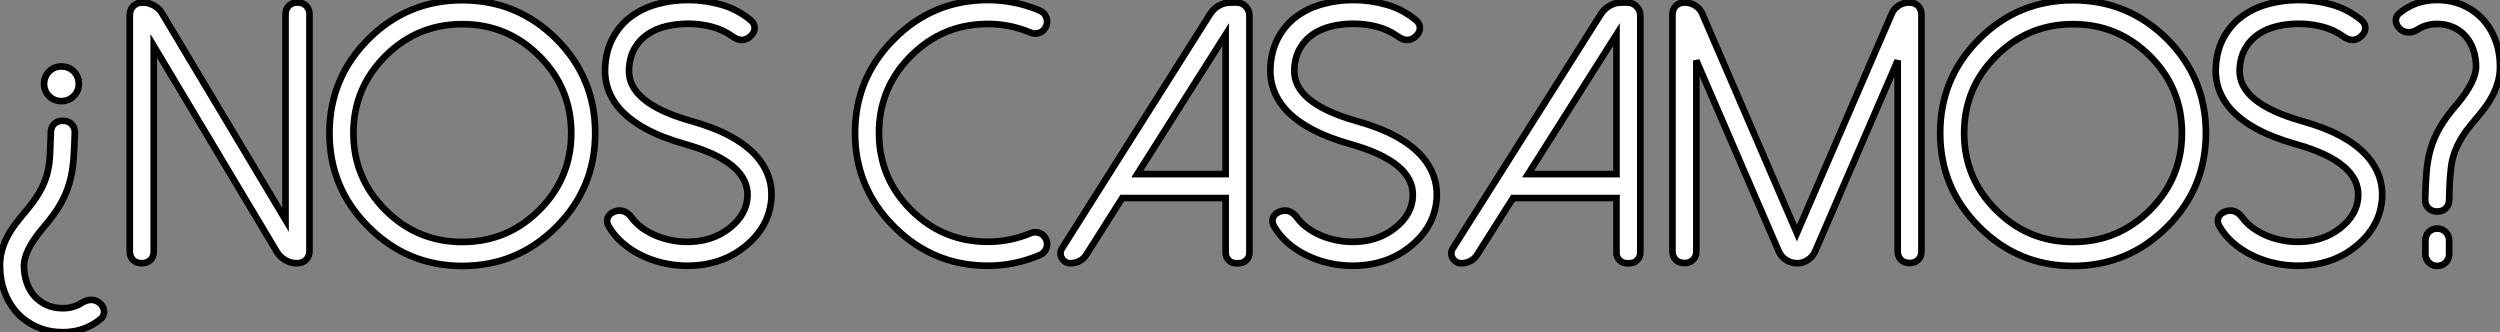 <?xml version="1.0" standalone="no"?>
<svg xmlns="http://www.w3.org/2000/svg" viewBox="0.52 -39.65 376.59 50.04"><rect x="0.52" y="-39.65" width="376.59" height="50.04" fill="#808080" stroke="none"/><path d="M9.95-21.46L10.01-21.46Q10.80-21.46 11.29-20.97Q11.79-20.48 11.79-19.69L11.79-19.69Q11.73-17.31 11.58-15.46Q11.43-13.62 10.95-11.99Q10.47-10.36 9.56-8.79Q8.64-7.22 7.08-5.41L7.08-5.41Q4.13-1.94 4.13 0.38L4.13 0.38Q4.13 1.70 4.53 2.87Q4.92 4.05 5.67 4.91Q6.43 5.77 7.52 6.28Q8.61 6.78 10.01 6.78L10.01 6.78Q11.59 6.78 12.85 5.96L12.85 5.96Q13.56 5.52 14.27 5.52L14.27 5.52Q14.98 5.52 15.56 6.02L15.56 6.02Q16.19 6.59 16.20 7.29Q16.21 7.98 15.59 8.48L15.59 8.48Q13.18 10.39 10.01 10.39L10.01 10.39Q7.85 10.39 6.10 9.61Q4.35 8.83 3.10 7.48Q1.86 6.13 1.19 4.31Q0.52 2.49 0.52 0.38L0.52 0.38Q0.52-0.88 0.82-1.96Q1.12-3.04 1.64-4.02Q2.16-5.00 2.86-5.92Q3.55-6.84 4.32-7.74L4.32-7.74Q5.69-9.35 6.45-10.68Q7.22-12.00 7.59-13.33Q7.96-14.66 8.04-16.17Q8.12-17.69 8.18-19.69L8.18-19.69Q8.18-20.48 8.67-20.97Q9.16-21.46 9.95-21.46L9.95-21.46ZM9.76-24.42L9.76-24.42Q8.67-24.42 7.92-25.17Q7.16-25.92 7.16-27.02L7.16-27.02Q7.16-28.11 7.92-28.88Q8.67-29.64 9.76-29.64L9.76-29.64Q10.88-29.64 11.63-28.89Q12.39-28.14 12.39-27.02L12.39-27.02Q12.39-25.92 11.62-25.17Q10.86-24.42 9.76-24.42ZM45.31-39.27L45.36-39.27Q46.16-39.27 46.65-38.77Q47.14-38.28 47.14-37.49L47.14-37.49L47.14-1.91Q47.14-1.04 46.62-0.52Q46.10 0 45.23 0L45.23 0Q44.32 0 43.53-0.45Q42.74-0.90 42.27-1.64L42.27-1.64L23.68-32.73L23.68-1.78Q23.68-0.98 23.19-0.49Q22.70 0 21.90 0L21.90 0Q21.05 0 20.56-0.49Q20.07-0.98 20.07-1.78L20.07-1.78L20.07-37.32Q20.07-38.20 20.60-38.73Q21.14-39.27 22.01-39.27L22.01-39.27Q22.91-39.27 23.72-38.81Q24.53-38.36 24.96-37.60L24.96-37.60L43.53-6.54L43.53-37.49Q43.53-38.28 44.02-38.77Q44.52-39.27 45.31-39.27L45.31-39.27ZM58.57-31.20L58.57-31.20Q53.76-26.39 53.76-19.61L53.76-19.61Q53.76-12.82 58.57-8.01L58.57-8.01Q63.38-3.20 70.16-3.20L70.16-3.20Q76.95-3.20 81.76-8.01L81.76-8.01Q86.57-12.82 86.57-19.61L86.57-19.61Q86.57-26.39 81.76-31.20L81.76-31.20Q76.95-36.01 70.16-36.01L70.16-36.01Q63.38-36.01 58.57-31.20ZM56.03-5.47L56.03-5.47Q50.15-11.32 50.15-19.61L50.15-19.61Q50.15-27.89 56.03-33.77L56.03-33.77Q61.88-39.62 70.16-39.62L70.16-39.62Q78.45-39.62 84.33-33.77L84.33-33.77Q90.18-27.89 90.18-19.61L90.18-19.61Q90.18-11.32 84.33-5.47L84.33-5.47Q78.45 0.41 70.16 0.41L70.16 0.41Q61.88 0.41 56.03-5.47ZM92.20-5.58L92.20-5.58Q91.82-6.26 92.07-6.88Q92.31-7.49 93.11-7.79L93.11-7.79Q93.41-7.93 93.84-7.93L93.84-7.93Q94.91-7.93 95.68-6.86L95.68-6.86Q96.33-5.99 97.23-5.33Q98.14-4.68 99.18-4.22Q100.21-3.77 101.32-3.53Q102.43-3.28 103.47-3.23L103.47-3.23Q107.63-3.06 110.47-5.33L110.47-5.33Q113.01-7.36 113.12-10.09L113.12-10.09Q113.34-15.23 103.71-17.94L103.71-17.94Q96.80-19.88 93.79-23.35L93.79-23.35Q91.55-26.00 91.66-29.31L91.66-29.31Q91.77-31.96 92.82-33.92Q93.87-35.88 95.58-37.15Q97.29-38.42 99.50-39.03Q101.72-39.65 104.15-39.65L104.15-39.65Q106.70-39.65 109.13-38.96Q111.56-38.28 113.56-36.64L113.56-36.64Q114.19-36.15 114.19-35.45Q114.19-34.75 113.56-34.18L113.56-34.18Q112.96-33.63 112.25-33.63L112.25-33.63Q111.62-33.63 110.88-34.15L110.88-34.15Q109.43-35.19 107.69-35.63Q105.96-36.07 104.18-36.07L104.18-36.07Q102.48-36.07 100.91-35.70Q99.34-35.33 98.11-34.51Q96.88-33.69 96.11-32.36Q95.35-31.04 95.27-29.15L95.27-29.15Q95.07-24.12 104.67-21.41L104.67-21.41Q111.56-19.50 114.60-15.97L114.60-15.97Q116.87-13.29 116.73-9.95L116.73-9.95Q116.51-5.55 112.74-2.52L112.74-2.52Q109.16 0.38 104.02 0.38L104.02 0.38Q103.82 0.38 103.66 0.38Q103.50 0.38 103.30 0.36L103.30 0.36Q101.72 0.30 100.09-0.11Q98.46-0.52 96.99-1.26Q95.51-2.00 94.27-3.08Q93.02-4.16 92.20-5.58Z" fill="white" stroke="black" transform="scale(1,1)"/><path d="M137.74-8.04L137.74-8.04Q142.55-3.23 149.33-3.23L149.33-3.23Q152.67-3.23 155.73-4.51L155.73-4.51Q156.17-4.70 156.62-4.66Q157.07-4.62 157.43-4.39Q157.78-4.16 158.01-3.76Q158.25-3.36 158.25-2.87L158.25-2.87Q158.25-2.32 157.95-1.89Q157.64-1.45 157.15-1.23L157.15-1.23Q153.38 0.38 149.33 0.38L149.33 0.38Q141.07 0.38 135.20-5.50L135.20-5.50Q129.32-11.38 129.32-19.63L129.32-19.63Q129.32-27.89 135.20-33.77L135.20-33.77Q141.07-39.65 149.33-39.65L149.33-39.65Q151.38-39.65 153.32-39.25Q155.27-38.86 157.15-38.06L157.15-38.06Q157.64-37.84 157.95-37.39Q158.25-36.94 158.25-36.39L158.25-36.39Q158.25-35.90 158.01-35.51Q157.78-35.11 157.43-34.88Q157.07-34.64 156.62-34.60Q156.17-34.56 155.73-34.75L155.73-34.75Q152.67-36.04 149.33-36.04L149.33-36.04Q142.55-36.04 137.74-31.23L137.74-31.23Q132.93-26.41 132.93-19.63L132.93-19.63Q132.93-12.85 137.74-8.04ZM188.73-37.32L188.73-37.32L188.73-1.59Q188.73-0.93 188.27-0.46Q187.80 0 187.15 0L187.15 0L186.71 0Q186.05 0 185.60-0.46Q185.15-0.93 185.15-1.59L185.15-1.59L185.15-9.82L169.57-9.82L164.18-1.31Q163.80-0.68 163.15-0.34Q162.51 0 161.80 0L161.80 0L161.75 0Q161.31 0 160.98-0.22Q160.65-0.44 160.46-0.77Q160.27-1.09 160.27-1.49Q160.27-1.89 160.52-2.27L160.52-2.27L182.83-37.57Q183.35-38.36 184.15-38.81Q184.96-39.27 185.92-39.27L185.92-39.27L186.77-39.27Q187.59-39.27 188.16-38.69Q188.73-38.12 188.73-37.32ZM185.15-34.45L171.84-13.43L185.15-13.43L185.15-34.45ZM192.43-5.58L192.43-5.58Q192.04-6.26 192.29-6.88Q192.54-7.49 193.33-7.79L193.33-7.79Q193.63-7.93 194.07-7.93L194.07-7.93Q195.13-7.93 195.90-6.86L195.90-6.86Q196.55-5.99 197.46-5.33Q198.36-4.68 199.40-4.22Q200.44-3.77 201.54-3.53Q202.65-3.28 203.69-3.23L203.69-3.23Q207.85-3.06 210.69-5.33L210.69-5.33Q213.23-7.36 213.34-10.09L213.34-10.09Q213.56-15.23 203.94-17.94L203.94-17.94Q197.02-19.88 194.01-23.35L194.01-23.35Q191.77-26.00 191.88-29.31L191.88-29.31Q191.99-31.96 193.04-33.92Q194.09-35.88 195.80-37.15Q197.51-38.42 199.73-39.03Q201.94-39.65 204.38-39.65L204.38-39.65Q206.92-39.65 209.35-38.96Q211.79-38.28 213.78-36.64L213.78-36.64Q214.41-36.15 214.41-35.45Q214.41-34.75 213.78-34.18L213.78-34.18Q213.18-33.63 212.47-33.63L212.47-33.63Q211.84-33.63 211.10-34.15L211.10-34.15Q209.65-35.19 207.92-35.63Q206.18-36.07 204.40-36.07L204.40-36.07Q202.71-36.07 201.13-35.70Q199.56-35.33 198.33-34.51Q197.10-33.69 196.34-32.36Q195.57-31.04 195.49-29.15L195.49-29.15Q195.30-24.12 204.89-21.41L204.89-21.41Q211.79-19.50 214.82-15.97L214.82-15.97Q217.09-13.29 216.95-9.95L216.95-9.95Q216.73-5.55 212.96-2.52L212.96-2.52Q209.38 0.38 204.24 0.38L204.24 0.38Q204.05 0.38 203.88 0.38Q203.72 0.38 203.53 0.36L203.53 0.36Q201.94 0.30 200.31-0.11Q198.69-0.52 197.21-1.26Q195.73-2.00 194.49-3.08Q193.25-4.16 192.43-5.58ZM247.61-37.32L247.61-37.32L247.61-1.59Q247.61-0.93 247.14-0.46Q246.68 0 246.02 0L246.02 0L245.58 0Q244.93 0 244.47-0.46Q244.02-0.93 244.02-1.59L244.02-1.59L244.02-9.82L228.44-9.82L223.05-1.31Q222.67-0.68 222.03-0.34Q221.38 0 220.67 0L220.67 0L220.62 0Q220.18 0 219.85-0.22Q219.52-0.44 219.33-0.77Q219.14-1.09 219.14-1.49Q219.14-1.89 219.39-2.27L219.39-2.27L241.70-37.57Q242.22-38.36 243.03-38.81Q243.83-39.27 244.79-39.27L244.79-39.27L245.64-39.27Q246.46-39.27 247.03-38.69Q247.61-38.12 247.61-37.32ZM244.02-34.45L230.71-13.43L244.02-13.43L244.02-34.45ZM288.07-39.27L288.10-39.27Q288.95-39.27 289.46-38.76Q289.96-38.25 289.96-37.41L289.96-37.41L289.96-1.80Q289.96-1.01 289.47-0.52Q288.98-0.03 288.18-0.03L288.18-0.03Q287.36-0.03 286.87-0.52Q286.38-1.01 286.38-1.80L286.38-1.80L286.38-30.54L273.94-1.78Q273.58-0.98 272.84-0.49Q272.11 0 271.23 0L271.23 0Q270.33 0 269.58-0.49Q268.82-0.98 268.47-1.78L268.47-1.78L256.05-30.54L256.05-1.80Q256.05-1.01 255.56-0.52Q255.07-0.03 254.28-0.03L254.28-0.03Q253.43-0.03 252.94-0.52Q252.45-1.01 252.45-1.80L252.45-1.80L252.45-37.41Q252.45-38.25 252.95-38.76Q253.46-39.27 254.30-39.27L254.30-39.27Q255.18-39.27 255.90-38.80Q256.63-38.34 256.96-37.54L256.96-37.54L271.20-4.54L285.48-37.57Q285.80-38.34 286.52-38.80Q287.23-39.27 288.07-39.27L288.07-39.27ZM301.20-31.20L301.20-31.20Q296.39-26.39 296.39-19.61L296.39-19.61Q296.39-12.82 301.20-8.01L301.20-8.01Q306.01-3.20 312.79-3.20L312.79-3.20Q319.57-3.20 324.39-8.01L324.39-8.01Q329.20-12.82 329.20-19.61L329.20-19.61Q329.20-26.39 324.39-31.20L324.39-31.20Q319.57-36.01 312.79-36.01L312.79-36.01Q306.01-36.01 301.20-31.20ZM298.66-5.47L298.66-5.47Q292.78-11.32 292.78-19.61L292.78-19.61Q292.78-27.89 298.66-33.77L298.66-33.77Q304.51-39.62 312.79-39.62L312.79-39.62Q321.08-39.62 326.96-33.77L326.96-33.77Q332.81-27.89 332.81-19.61L332.81-19.61Q332.81-11.32 326.96-5.47L326.96-5.47Q321.08 0.41 312.79 0.41L312.79 0.41Q304.51 0.41 298.66-5.47ZM334.83-5.58L334.83-5.58Q334.45-6.26 334.70-6.88Q334.94-7.49 335.73-7.79L335.73-7.79Q336.04-7.93 336.47-7.93L336.47-7.93Q337.54-7.93 338.30-6.86L338.30-6.86Q338.96-5.99 339.86-5.33Q340.77-4.68 341.80-4.22Q342.84-3.77 343.95-3.53Q345.06-3.28 346.10-3.23L346.10-3.23Q350.25-3.06 353.10-5.33L353.10-5.33Q355.64-7.36 355.75-10.09L355.75-10.09Q355.97-15.23 346.34-17.94L346.34-17.94Q339.43-19.88 336.42-23.35L336.42-23.35Q334.18-26.00 334.29-29.31L334.29-29.31Q334.39-31.96 335.45-33.92Q336.50-35.88 338.21-37.15Q339.92-38.42 342.13-39.03Q344.35-39.65 346.78-39.65L346.78-39.65Q349.32-39.65 351.76-38.96Q354.19-38.28 356.19-36.64L356.19-36.64Q356.82-36.15 356.82-35.45Q356.82-34.75 356.19-34.18L356.19-34.18Q355.59-33.63 354.88-33.63L354.88-33.63Q354.25-33.63 353.51-34.15L353.51-34.15Q352.06-35.19 350.32-35.63Q348.59-36.07 346.81-36.07L346.81-36.07Q345.11-36.07 343.54-35.70Q341.97-35.33 340.74-34.51Q339.51-33.69 338.74-32.36Q337.98-31.04 337.89-29.15L337.89-29.15Q337.70-24.12 347.30-21.41L347.30-21.41Q354.19-19.50 357.23-15.97L357.23-15.97Q359.50-13.29 359.36-9.95L359.36-9.95Q359.14-5.55 355.37-2.52L355.37-2.52Q351.79 0.38 346.64 0.38L346.64 0.38Q346.45 0.38 346.29 0.38Q346.13 0.38 345.93 0.36L345.93 0.36Q344.35 0.30 342.72-0.11Q341.09-0.52 339.62-1.26Q338.14-2.00 336.90-3.08Q335.65-4.16 334.83-5.58ZM367.67-7.79L367.62-7.79Q366.82-7.79 366.33-8.29Q365.84-8.78 365.84-9.57L365.84-9.57Q365.89-11.92 366.04-13.77Q366.20-15.61 366.67-17.25Q367.15-18.89 368.07-20.47Q368.98-22.04 370.54-23.84L370.54-23.84Q373.50-27.34 373.50-29.64L373.50-29.64Q373.50-30.95 373.10-32.13Q372.70-33.30 371.95-34.17Q371.20-35.03 370.11-35.53Q369.01-36.04 367.62-36.04L367.62-36.04Q366.06-36.04 364.77-35.25L364.77-35.25Q364.09-34.78 363.35-34.78L363.35-34.78Q362.64-34.78 362.07-35.27L362.07-35.27Q361.44-35.85 361.42-36.56Q361.41-37.27 362.04-37.73L362.04-37.73Q364.39-39.65 367.62-39.65L367.62-39.65Q369.78-39.65 371.53-38.87Q373.28-38.09 374.52-36.74Q375.77-35.38 376.44-33.56Q377.11-31.75 377.11-29.64L377.11-29.64Q377.11-28.38 376.80-27.30Q376.50-26.22 375.98-25.24Q375.46-24.25 374.77-23.34Q374.07-22.42 373.30-21.52L373.30-21.52Q373.09-21.25 372.88-21.01Q372.68-20.78 372.54-20.59L372.54-20.59Q372.38-20.37 372.25-20.22Q372.13-20.07 372.02-19.93L372.02-19.93Q370.32-17.55 369.86-15.23L369.86-15.23Q369.53-13.56 369.45-9.57L369.45-9.57Q369.45-8.78 368.96-8.29Q368.46-7.79 367.67-7.79L367.67-7.79ZM367.64 0.41L367.64 0.41Q366.91 0.41 366.39-0.12Q365.87-0.66 365.87-1.39L365.87-1.39L365.87-3.42Q365.87-4.18 366.37-4.70Q366.88-5.22 367.64-5.22L367.64-5.22Q368.41-5.22 368.93-4.70Q369.45-4.18 369.45-3.42L369.45-3.42L369.45-1.39Q369.45-0.63 368.93-0.11Q368.41 0.41 367.64 0.41Z" fill="white" stroke="black" transform="scale(1,1)"/></svg>